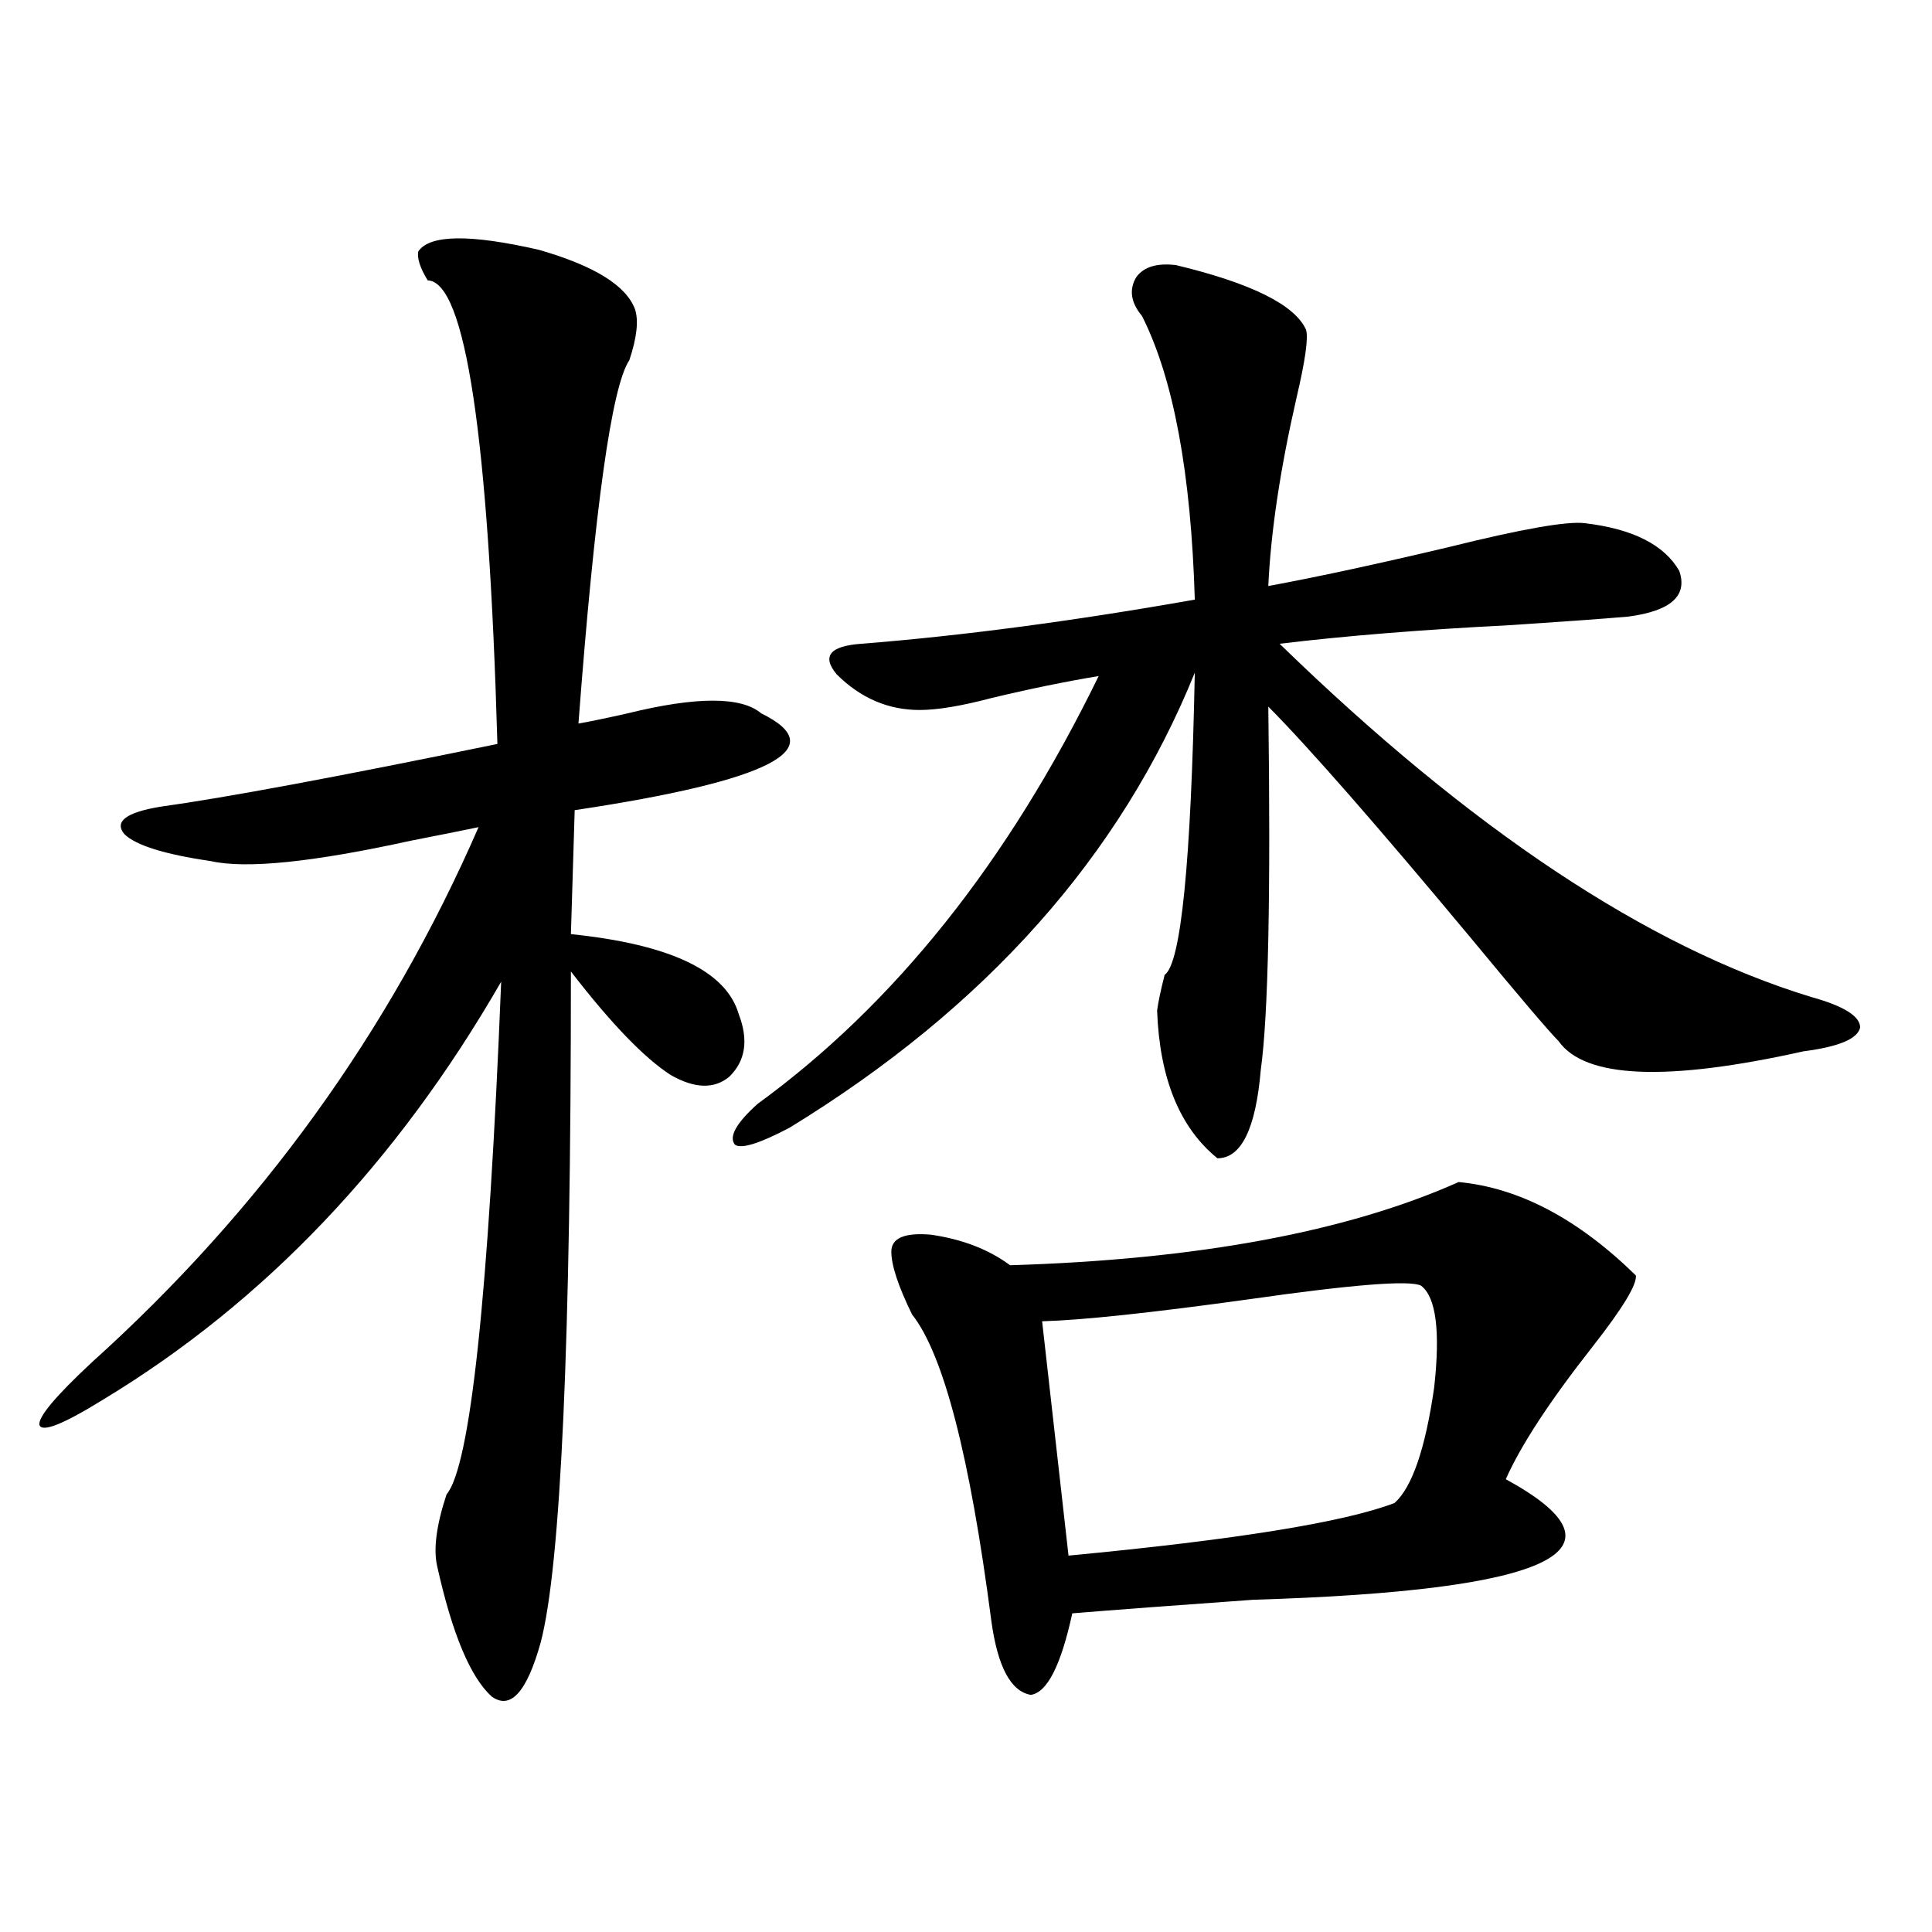 <?xml version="1.0" encoding="utf-8"?>
<!-- Generator: Adobe Illustrator 16.0.0, SVG Export Plug-In . SVG Version: 6.00 Build 0)  -->
<!DOCTYPE svg PUBLIC "-//W3C//DTD SVG 1.1//EN" "http://www.w3.org/Graphics/SVG/1.1/DTD/svg11.dtd">
<svg version="1.1" id="图层_1" xmlns="http://www.w3.org/2000/svg" xmlns:xlink="http://www.w3.org/1999/xlink" x="0px" y="0px"
	 width="1000px" height="1000px" viewBox="0 0 1000 1000" enable-background="new 0 0 1000 1000" xml:space="preserve">
<path d="M216.482,130.184c5.854-8.789,26.661-9.077,62.438-0.879c28.612,8.212,45.197,18.457,49.755,30.762
	c1.951,5.864,0.976,14.653-2.927,26.367c-9.115,13.485-17.896,76.177-26.341,188.086c6.494-1.167,14.954-2.925,25.365-5.273
	c35.762-8.789,58.855-8.789,69.267,0c37.072,18.169,4.878,34.868-96.583,50.098l-1.951,64.16
	c51.371,5.273,80.318,19.048,86.827,41.309c5.198,13.485,3.567,24.321-4.878,32.52c-7.805,6.454-17.896,6.152-30.243-0.879
	c-13.658-8.789-30.898-26.655-51.706-53.613c0,191.602-5.213,307.329-15.609,347.168c-7.164,25.776-15.609,35.156-25.365,28.125
	c-11.066-9.97-20.487-32.52-28.292-67.676c-1.951-8.789-0.335-21.094,4.878-36.914c12.348-14.64,21.783-103.12,28.292-265.43
	C205.416,601.868,136.805,673.938,53.56,724.324c-20.822,12.896-31.874,17.29-33.17,13.184c-0.655-4.093,8.445-14.941,27.316-32.52
	c87.147-78.511,153.808-170.796,199.995-276.855c-8.46,1.758-20.167,4.106-35.121,7.031c-50.73,11.138-85.211,14.653-103.412,10.547
	c-24.069-3.516-39.023-8.198-44.877-14.063c-5.213-6.44,0.976-11.124,18.536-14.063c33.811-4.683,92.025-15.519,174.63-32.52
	c-4.558-159.37-16.585-239.351-36.097-239.941C217.458,138.685,215.827,133.699,216.482,130.184z M608.668,137.215
	c39.023,9.38,61.462,20.517,67.315,33.398c1.296,4.106-0.335,15.82-4.878,35.156c-8.46,36.914-13.338,69.434-14.634,97.559
	c25.365-4.683,56.584-11.426,93.656-20.215c37.713-9.366,61.127-13.472,70.242-12.305c24.71,2.938,40.975,11.138,48.779,24.609
	c4.543,12.896-4.237,20.806-26.341,23.73c-13.658,1.181-33.825,2.637-60.486,4.395c-46.188,2.349-86.187,5.575-119.997,9.668
	c98.854,96.103,190.56,157.036,275.115,182.813c16.905,4.696,25.365,9.97,25.365,15.82c-1.311,5.864-11.066,9.97-29.268,12.305
	c-70.897,15.82-113.168,14.063-126.826-5.273c-5.213-5.273-20.167-22.852-44.877-52.734c-48.779-58.585-83.9-98.726-105.363-120.41
	c1.296,97.271,0,159.961-3.902,188.086c-2.606,30.474-10.091,45.703-22.438,45.703c-19.512-15.82-29.923-41.309-31.219-76.465
	c0.641-4.683,1.951-10.835,3.902-18.457c8.445-5.851,13.658-58.008,15.609-156.445c-38.383,94.922-108.29,173.446-209.751,235.547
	c-15.609,8.212-25.045,11.138-28.292,8.789c-3.262-4.093,0.641-11.124,11.707-21.094c70.883-51.554,129.753-125.382,176.581-221.484
	c-17.561,2.938-36.097,6.743-55.608,11.426c-15.609,4.106-27.972,6.152-37.072,6.152c-16.265,0-30.578-6.152-42.926-18.457
	c-7.805-9.366-3.582-14.64,12.683-15.82c52.026-4.093,109.586-11.714,172.679-22.852c-1.951-65.616-11.066-114.546-27.316-146.777
	c-5.854-7.031-6.829-13.761-2.927-20.215C592.083,138.094,598.912,136.048,608.668,137.215z M755.006,611.824
	c31.219,2.938,61.782,19.048,91.705,48.34c0.641,4.696-6.829,17.001-22.438,36.914c-22.118,28.125-37.072,50.977-44.877,68.555
	c67.636,36.914,24.055,57.706-130.729,62.402c-40.975,2.925-72.193,5.273-93.656,7.031c-5.854,26.944-13.018,41.007-21.463,42.188
	c-10.411-1.758-17.24-14.653-20.487-38.672c-11.066-84.952-24.725-137.687-40.975-158.203c-7.164-14.64-10.731-25.488-10.731-32.52
	s6.829-9.956,20.487-8.789c16.25,2.349,29.908,7.622,40.975,15.82C619.72,651.966,697.111,637.614,755.006,611.824z
	 M735.494,665.438c-5.854-2.925-35.456-0.577-88.778,7.031c-50.73,7.031-86.507,10.849-107.314,11.426l13.658,121.289
	c86.492-8.198,142.756-17.276,168.776-27.246c9.101-8.198,15.93-28.125,20.487-59.766
	C745.57,688.88,743.299,671.302,735.494,665.438z"/>
</svg>
